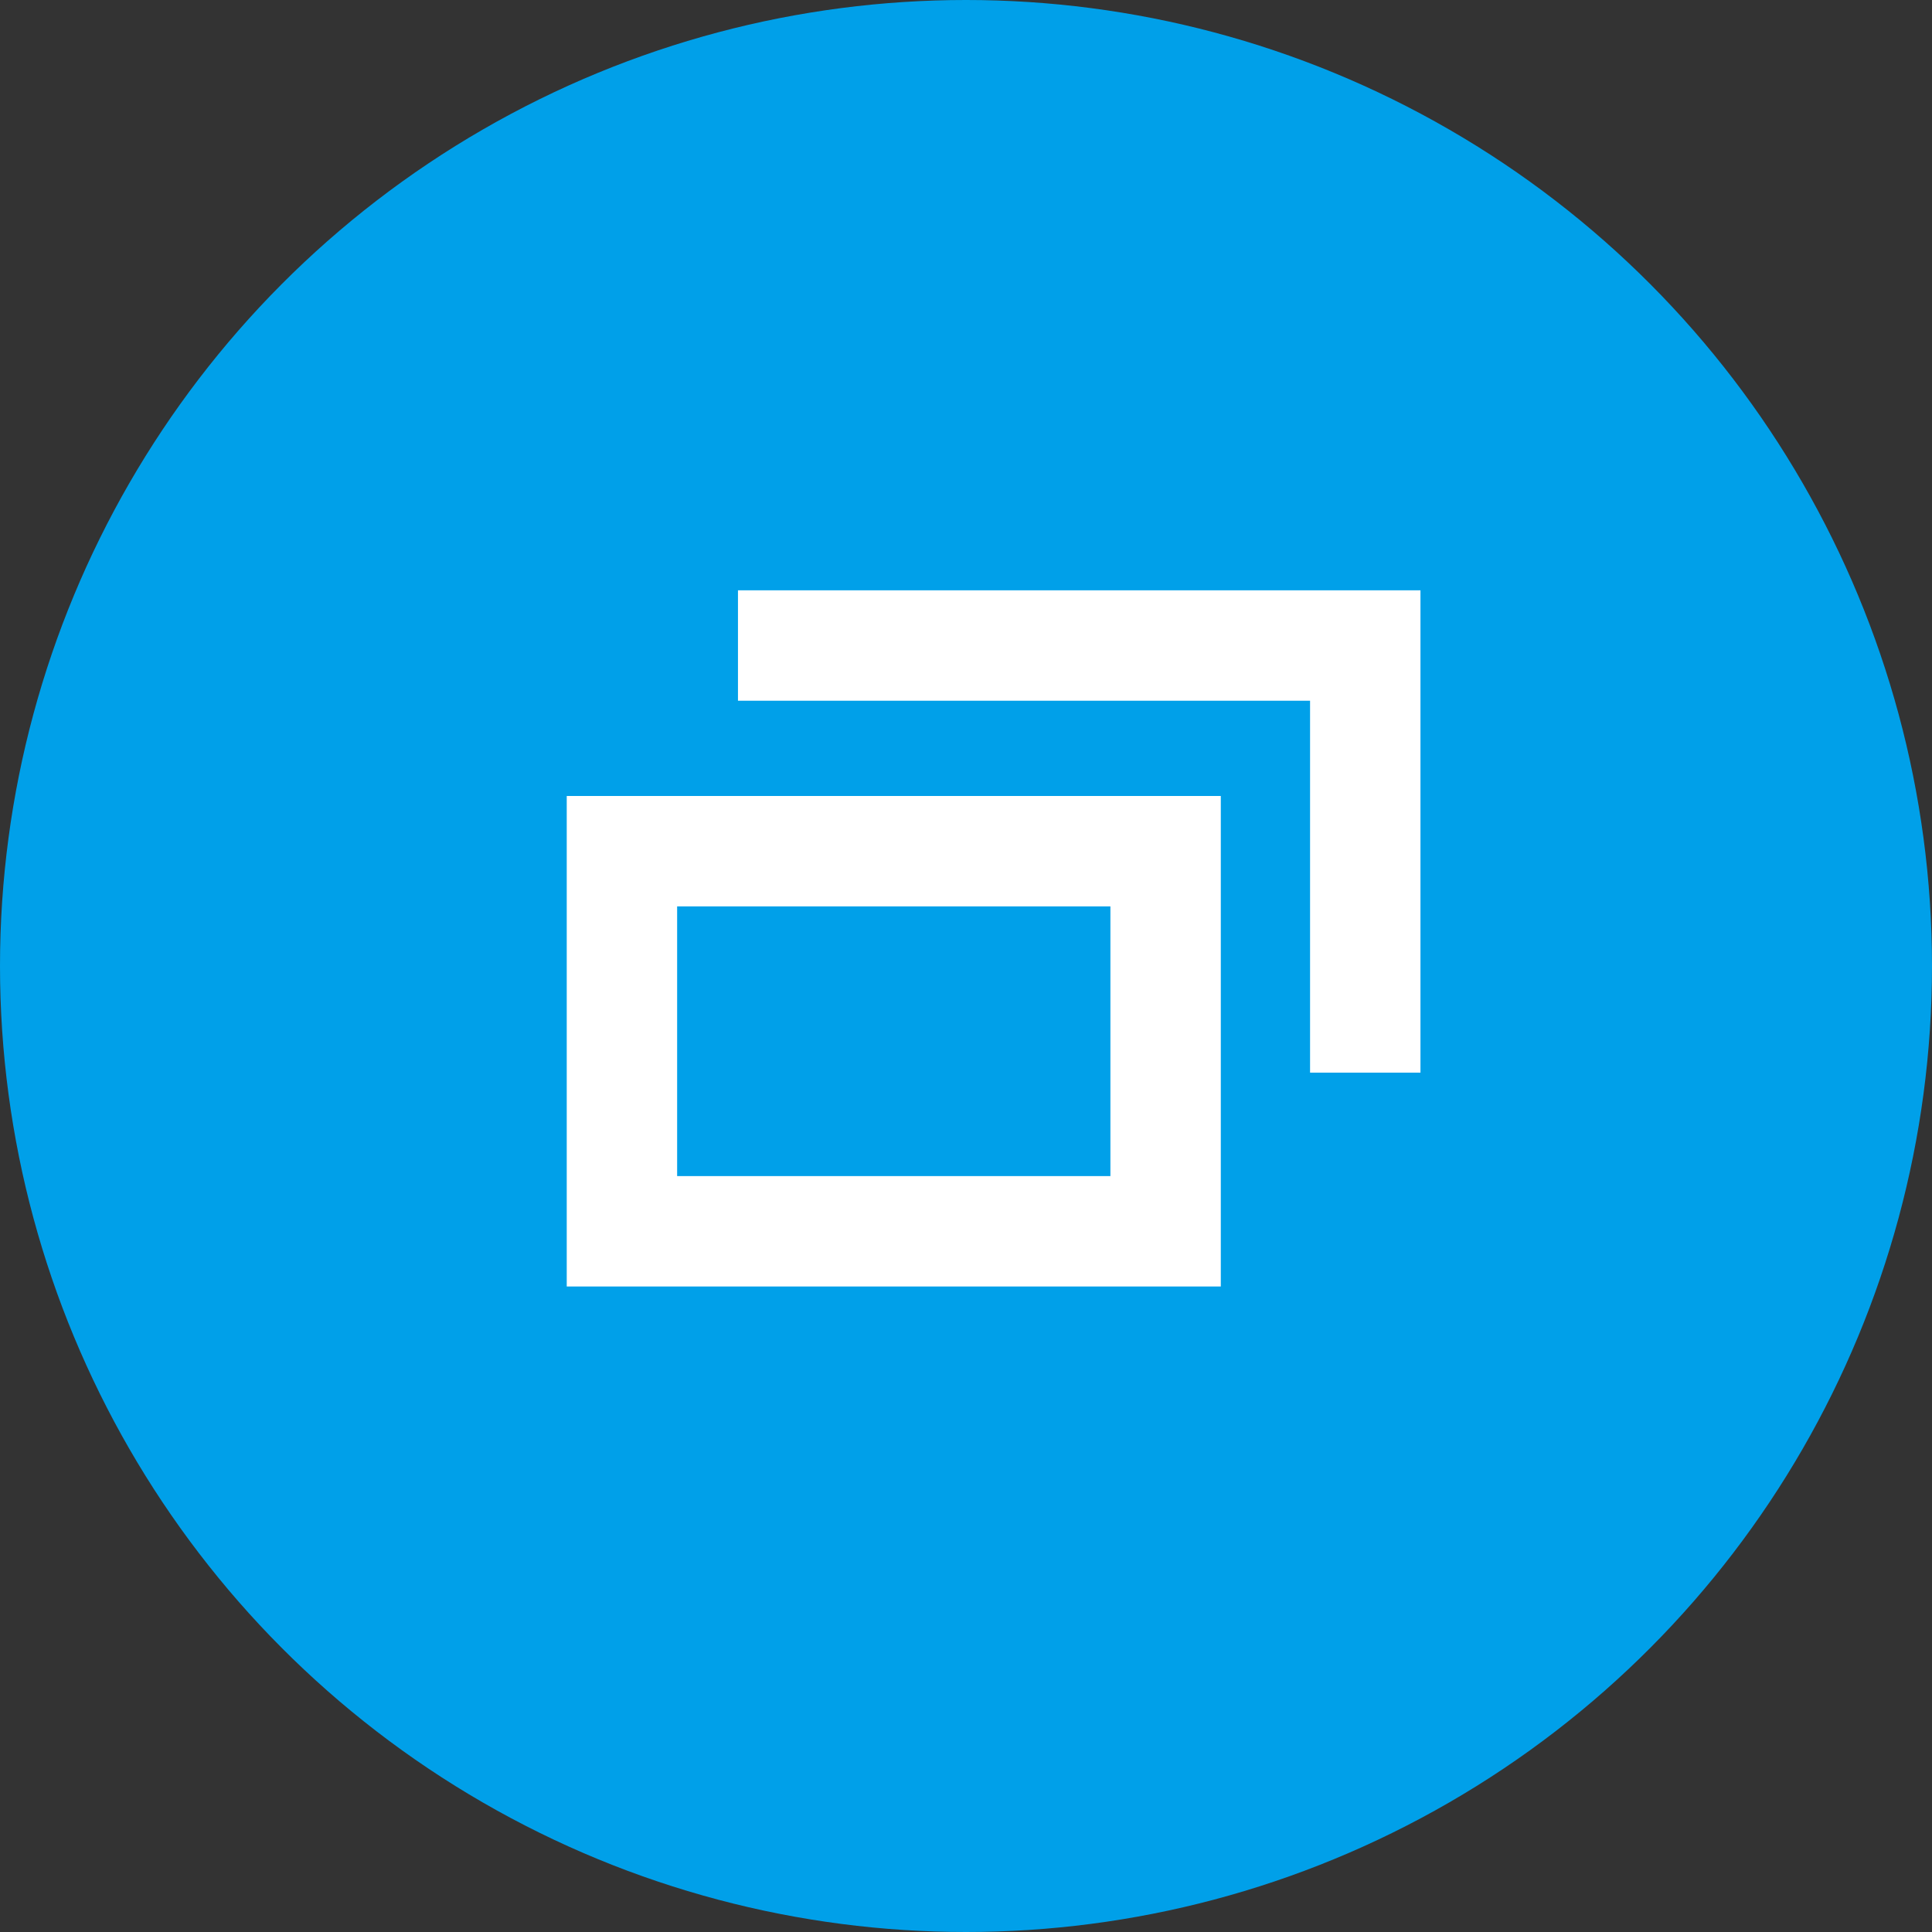 <svg xmlns="http://www.w3.org/2000/svg" width="35" height="35"><rect width="100%" height="100%" fill="#333333" stroke="none"/><g transform="translate(-969 -14345.406)"><circle cx="17.5" cy="17.5" r="17.5" transform="translate(969 14345.406)" fill="#00a0e9"/><path fill="#00a0e9" d="M979.267 14359.826h11.849v8.886h-11.849z"/><path d="M981.267 14361.826v4.886h7.849v-4.886h-7.849m-2-2h11.849v8.886h-11.849z" fill="#fff"/><path d="M994.733 14364.838h-2v-6.738h-10.364v-2h12.364z" fill="#fff"/></g></svg>